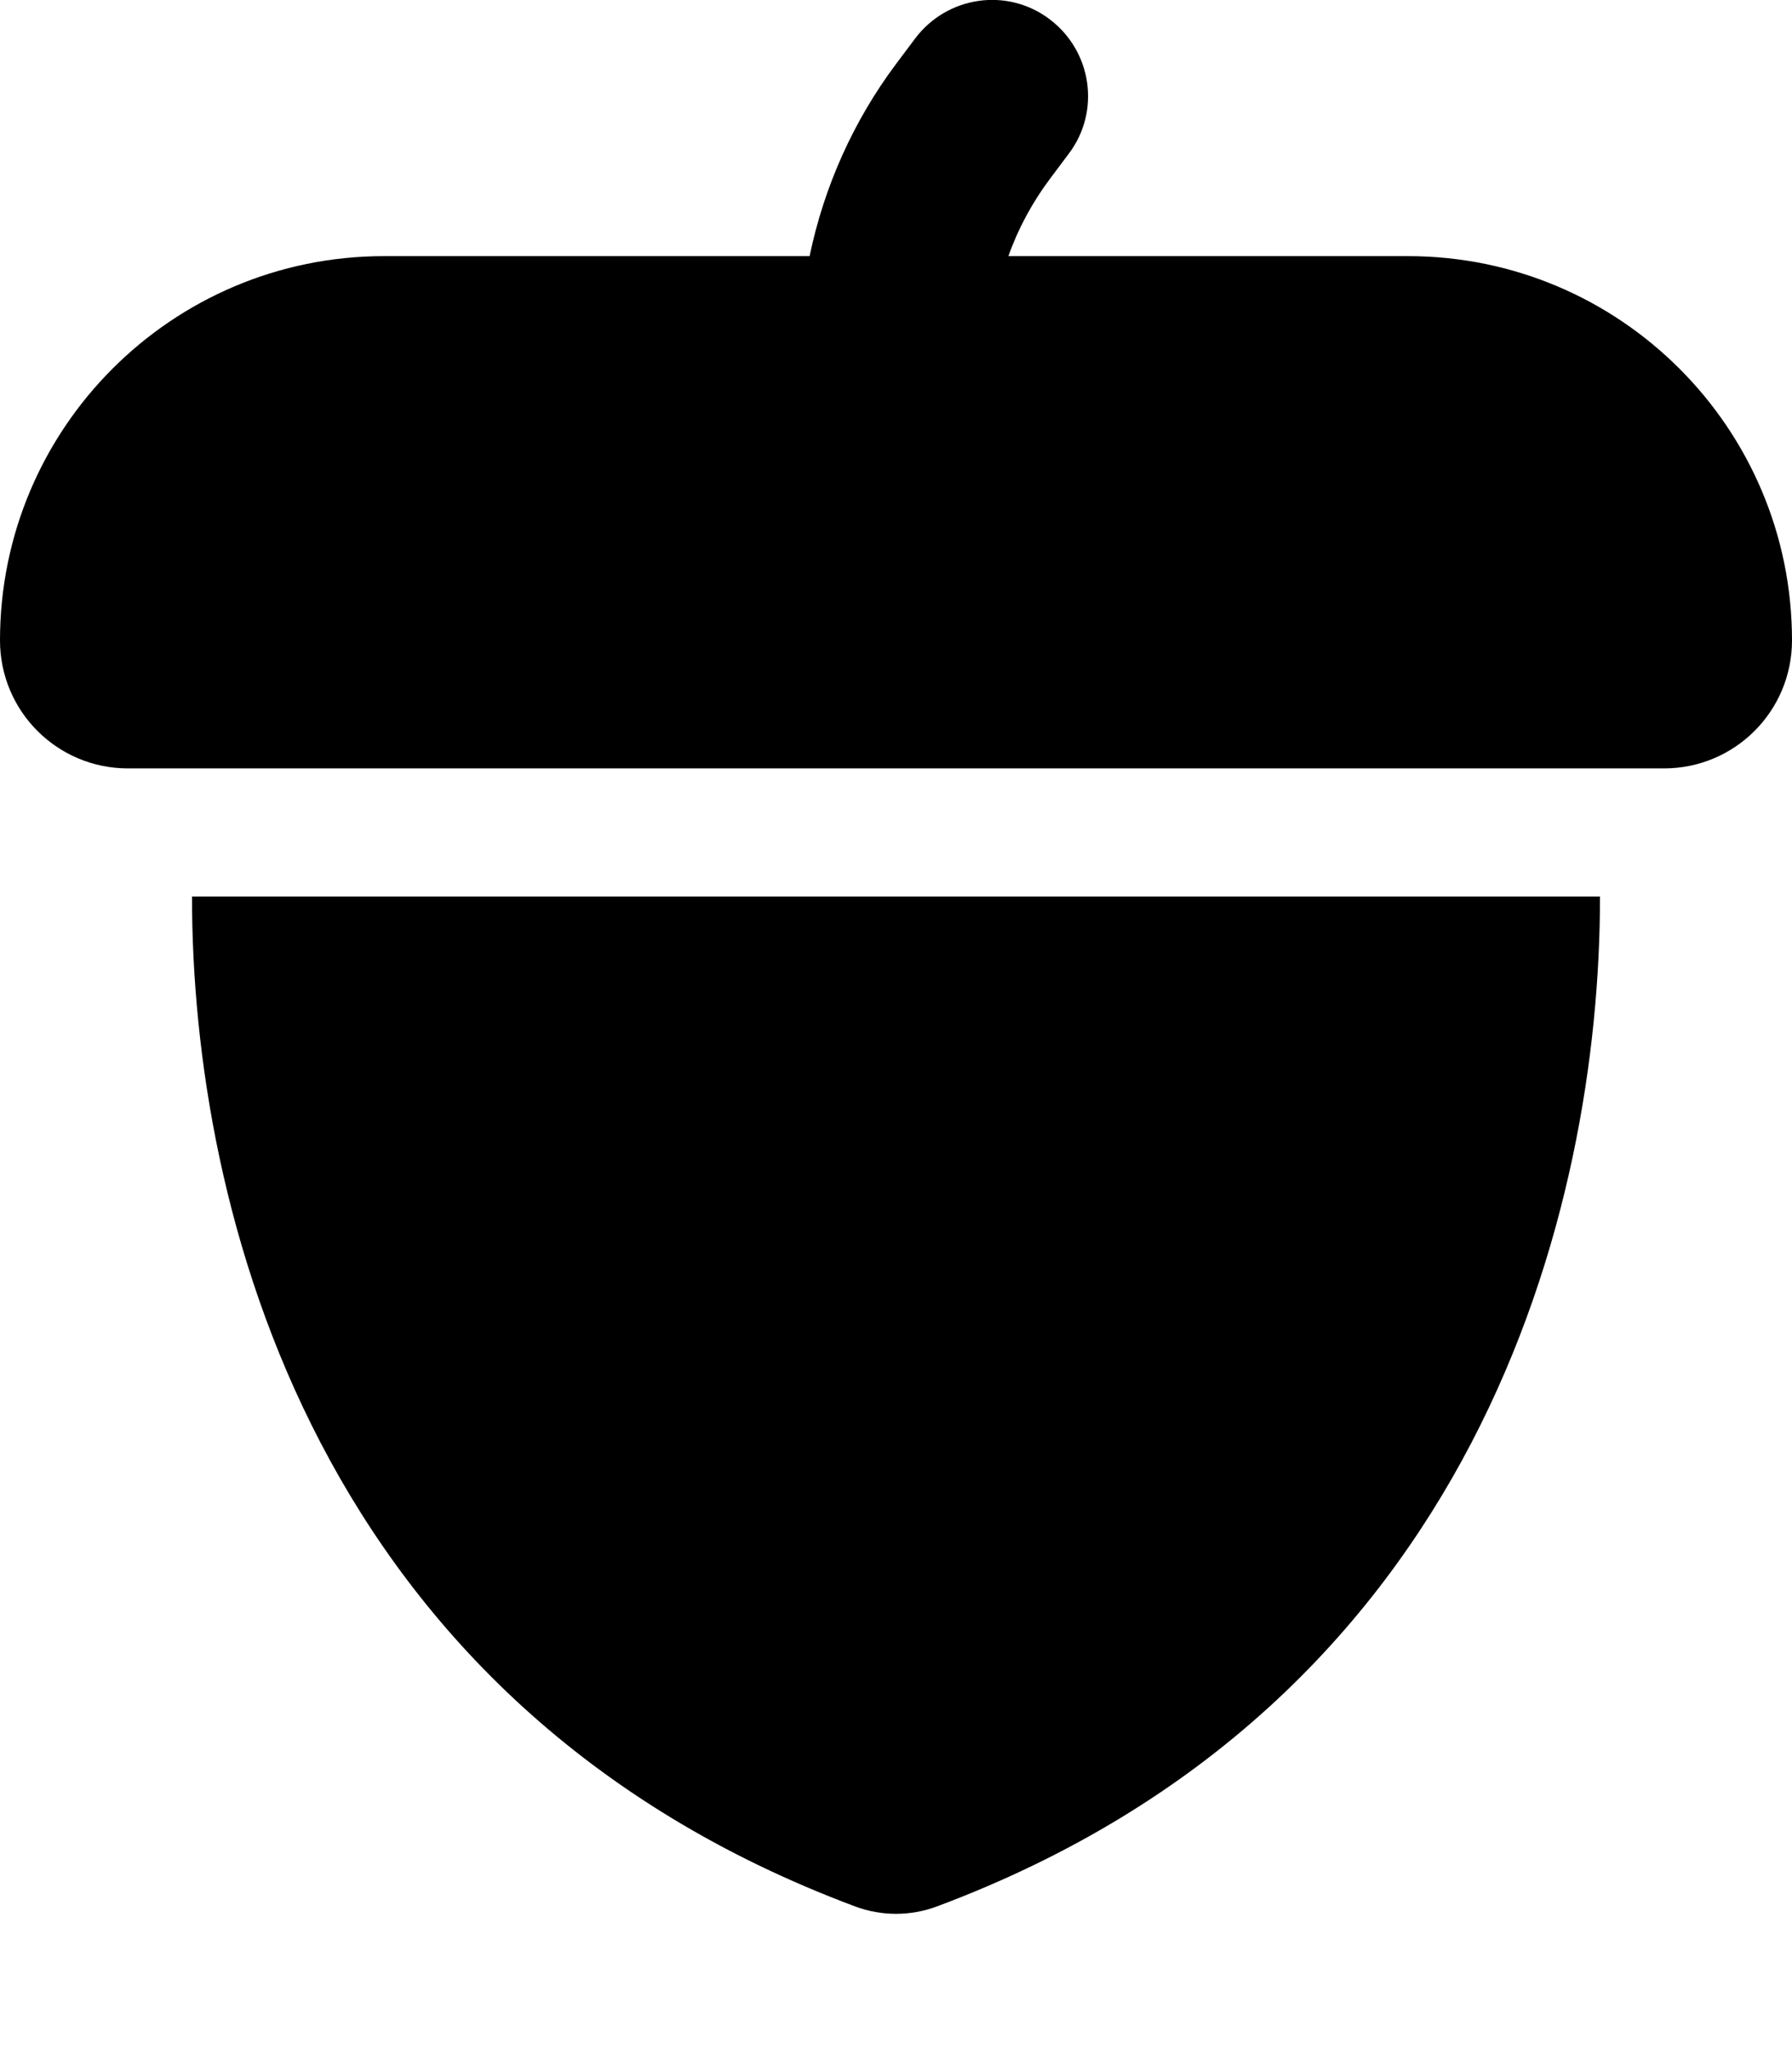 <svg xmlns="http://www.w3.org/2000/svg" viewBox="0 0 448 512"><!--! Font Awesome Pro 6.4.2 by @fontawesome - https://fontawesome.com License - https://fontawesome.com/license (Commercial License) Copyright 2023 Fonticons, Inc. --><path d="M262.4 4.8c10.6 8 12.8 23 4.8 33.6l-4.8 6.4c-4.4 5.9-7.9 12.4-10.3 19.2H352c53 0 96 43 96 96c0 17.7-14.3 32-32 32H32c-17.7 0-32-14.3-32-32c0-53 43-96 96-96H202.4C206 46.7 213.3 30.3 224 16l4.8-6.4c8-10.6 23-12.8 33.6-4.8zM213.9 476.4C78.5 425.9 48 302.1 48 224H224 400c0 78.1-30.5 201.9-165.9 252.4c-6.5 2.4-13.7 2.4-20.2 0z"/></svg>